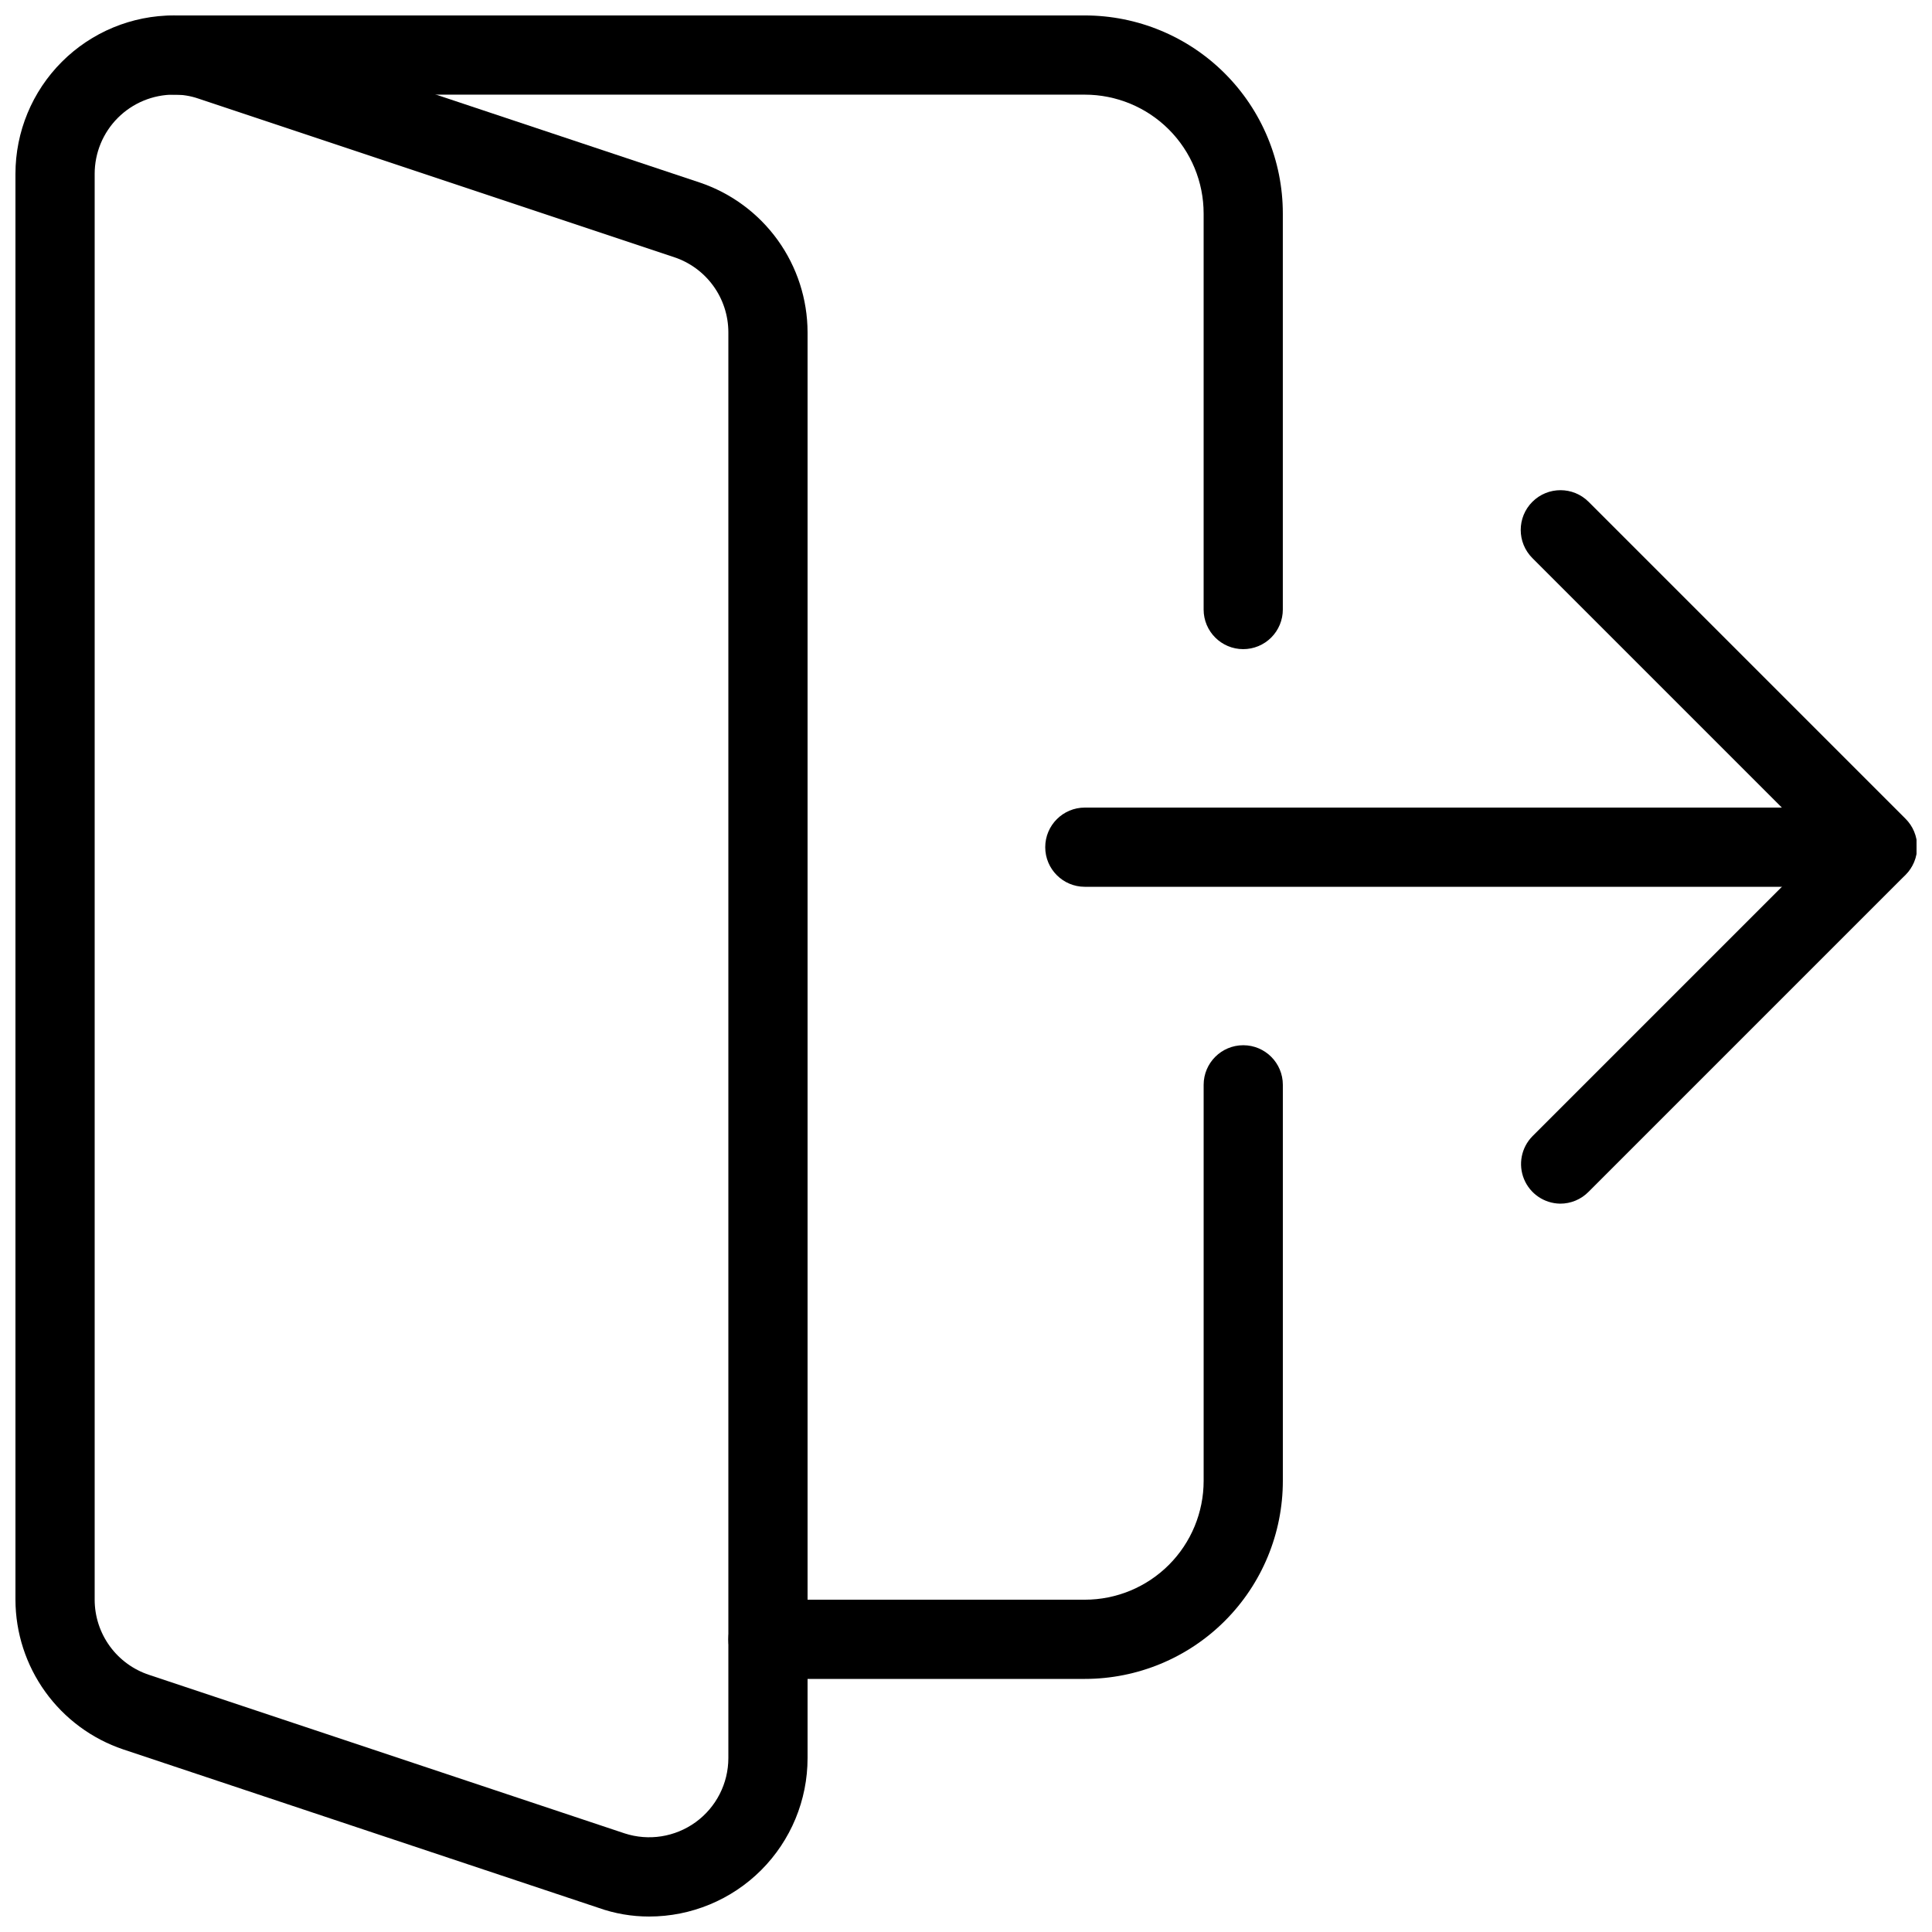 <?xml version="1.0" encoding="UTF-8"?>
<!-- Uploaded to: ICON Repo, www.svgrepo.com, Generator: ICON Repo Mixer Tools -->
<svg width="800px" height="800px" version="1.1" viewBox="144 144 512 512" xmlns="http://www.w3.org/2000/svg">
 <defs>
  <clipPath id="d">
   <path d="m420 358h231.9v22h-231.9z"/>
  </clipPath>
  <clipPath id="c">
   <path d="m148.09 148.09h210.91v503.81h-210.91z"/>
  </clipPath>
  <clipPath id="b">
   <path d="m179 148.09h305v168.91h-305z"/>
  </clipPath>
  <clipPath id="a">
   <path d="m547 273h104.9v190h-104.9z"/>
  </clipPath>
 </defs>
 <path d="m431.49 588.93h-83.969c-5.797 0-10.496-4.699-10.496-10.496 0-5.797 4.699-10.496 10.496-10.496h83.969c8.348 0 16.359-3.316 22.266-9.223 5.902-5.902 9.223-13.914 9.223-22.266v-104.96 0.004c0-5.797 4.699-10.496 10.496-10.496 5.793 0 10.492 4.699 10.492 10.496v104.96-0.004c0 13.922-5.527 27.27-15.371 37.109-9.84 9.844-23.188 15.371-37.105 15.371z"/>
 <g clip-path="url(#d)">
  <path d="m641.41 379.01h-209.92 0.004c-5.797 0-10.496-4.699-10.496-10.496s4.699-10.496 10.496-10.496h209.92-0.004c5.797 0 10.496 4.699 10.496 10.496s-4.699 10.496-10.496 10.496z"/>
 </g>
 <g clip-path="url(#c)">
  <path d="m316.03 651.9c-4.578 0.008-9.125-0.773-13.438-2.309l-125.95-41.984h0.004c-8.305-2.805-15.523-8.137-20.645-15.254-5.121-7.113-7.887-15.656-7.906-24.422v-377.86c0-11.137 4.422-21.812 12.297-29.688s18.551-12.297 29.688-12.297c4.578-0.008 9.121 0.773 13.434 2.309l125.95 41.984c8.305 2.805 15.523 8.141 20.645 15.254 5.121 7.117 7.883 15.656 7.906 24.422v377.86c0 11.137-4.426 21.816-12.297 29.688-7.875 7.875-18.555 12.297-29.688 12.297zm-125.95-482.82c-5.566 0-10.906 2.211-14.844 6.148s-6.148 9.277-6.148 14.844v377.86c0.004 4.43 1.406 8.742 4.008 12.324 2.602 3.578 6.269 6.246 10.477 7.621l125.95 41.984c6.391 2.082 13.391 0.98 18.832-2.965 5.438-3.945 8.66-10.258 8.668-16.98v-377.86c-0.004-4.426-1.406-8.738-4.008-12.32-2.602-3.582-6.269-6.25-10.477-7.621l-125.95-41.984c-2.094-0.723-4.293-1.078-6.508-1.051z"/>
 </g>
 <g clip-path="url(#b)">
  <path d="m473.47 316.03c-5.797 0-10.496-4.699-10.496-10.496v-104.96c0-8.352-3.32-16.359-9.223-22.266-5.906-5.906-13.918-9.223-22.266-9.223h-241.41c-5.797 0-10.496-4.699-10.496-10.496s4.699-10.496 10.496-10.496h241.41c13.918 0 27.266 5.527 37.105 15.371 9.844 9.844 15.371 23.191 15.371 37.109v104.96c0 2.781-1.105 5.453-3.074 7.422-1.965 1.969-4.637 3.074-7.418 3.074z"/>
 </g>
 <g clip-path="url(#a)">
  <path d="m557.44 462.98c-4.199-0.062-7.957-2.617-9.555-6.5-1.602-3.883-0.73-8.348 2.207-11.344l76.621-76.621-76.621-76.621c-4.113-4.117-4.113-10.789 0-14.906 4.117-4.113 10.789-4.113 14.906 0l83.969 83.969c1.988 1.973 3.106 4.652 3.106 7.453 0 2.797-1.117 5.481-3.106 7.453l-83.969 83.969v-0.004c-1.988 2.031-4.715 3.168-7.559 3.152z"/>
 </g>
</svg>